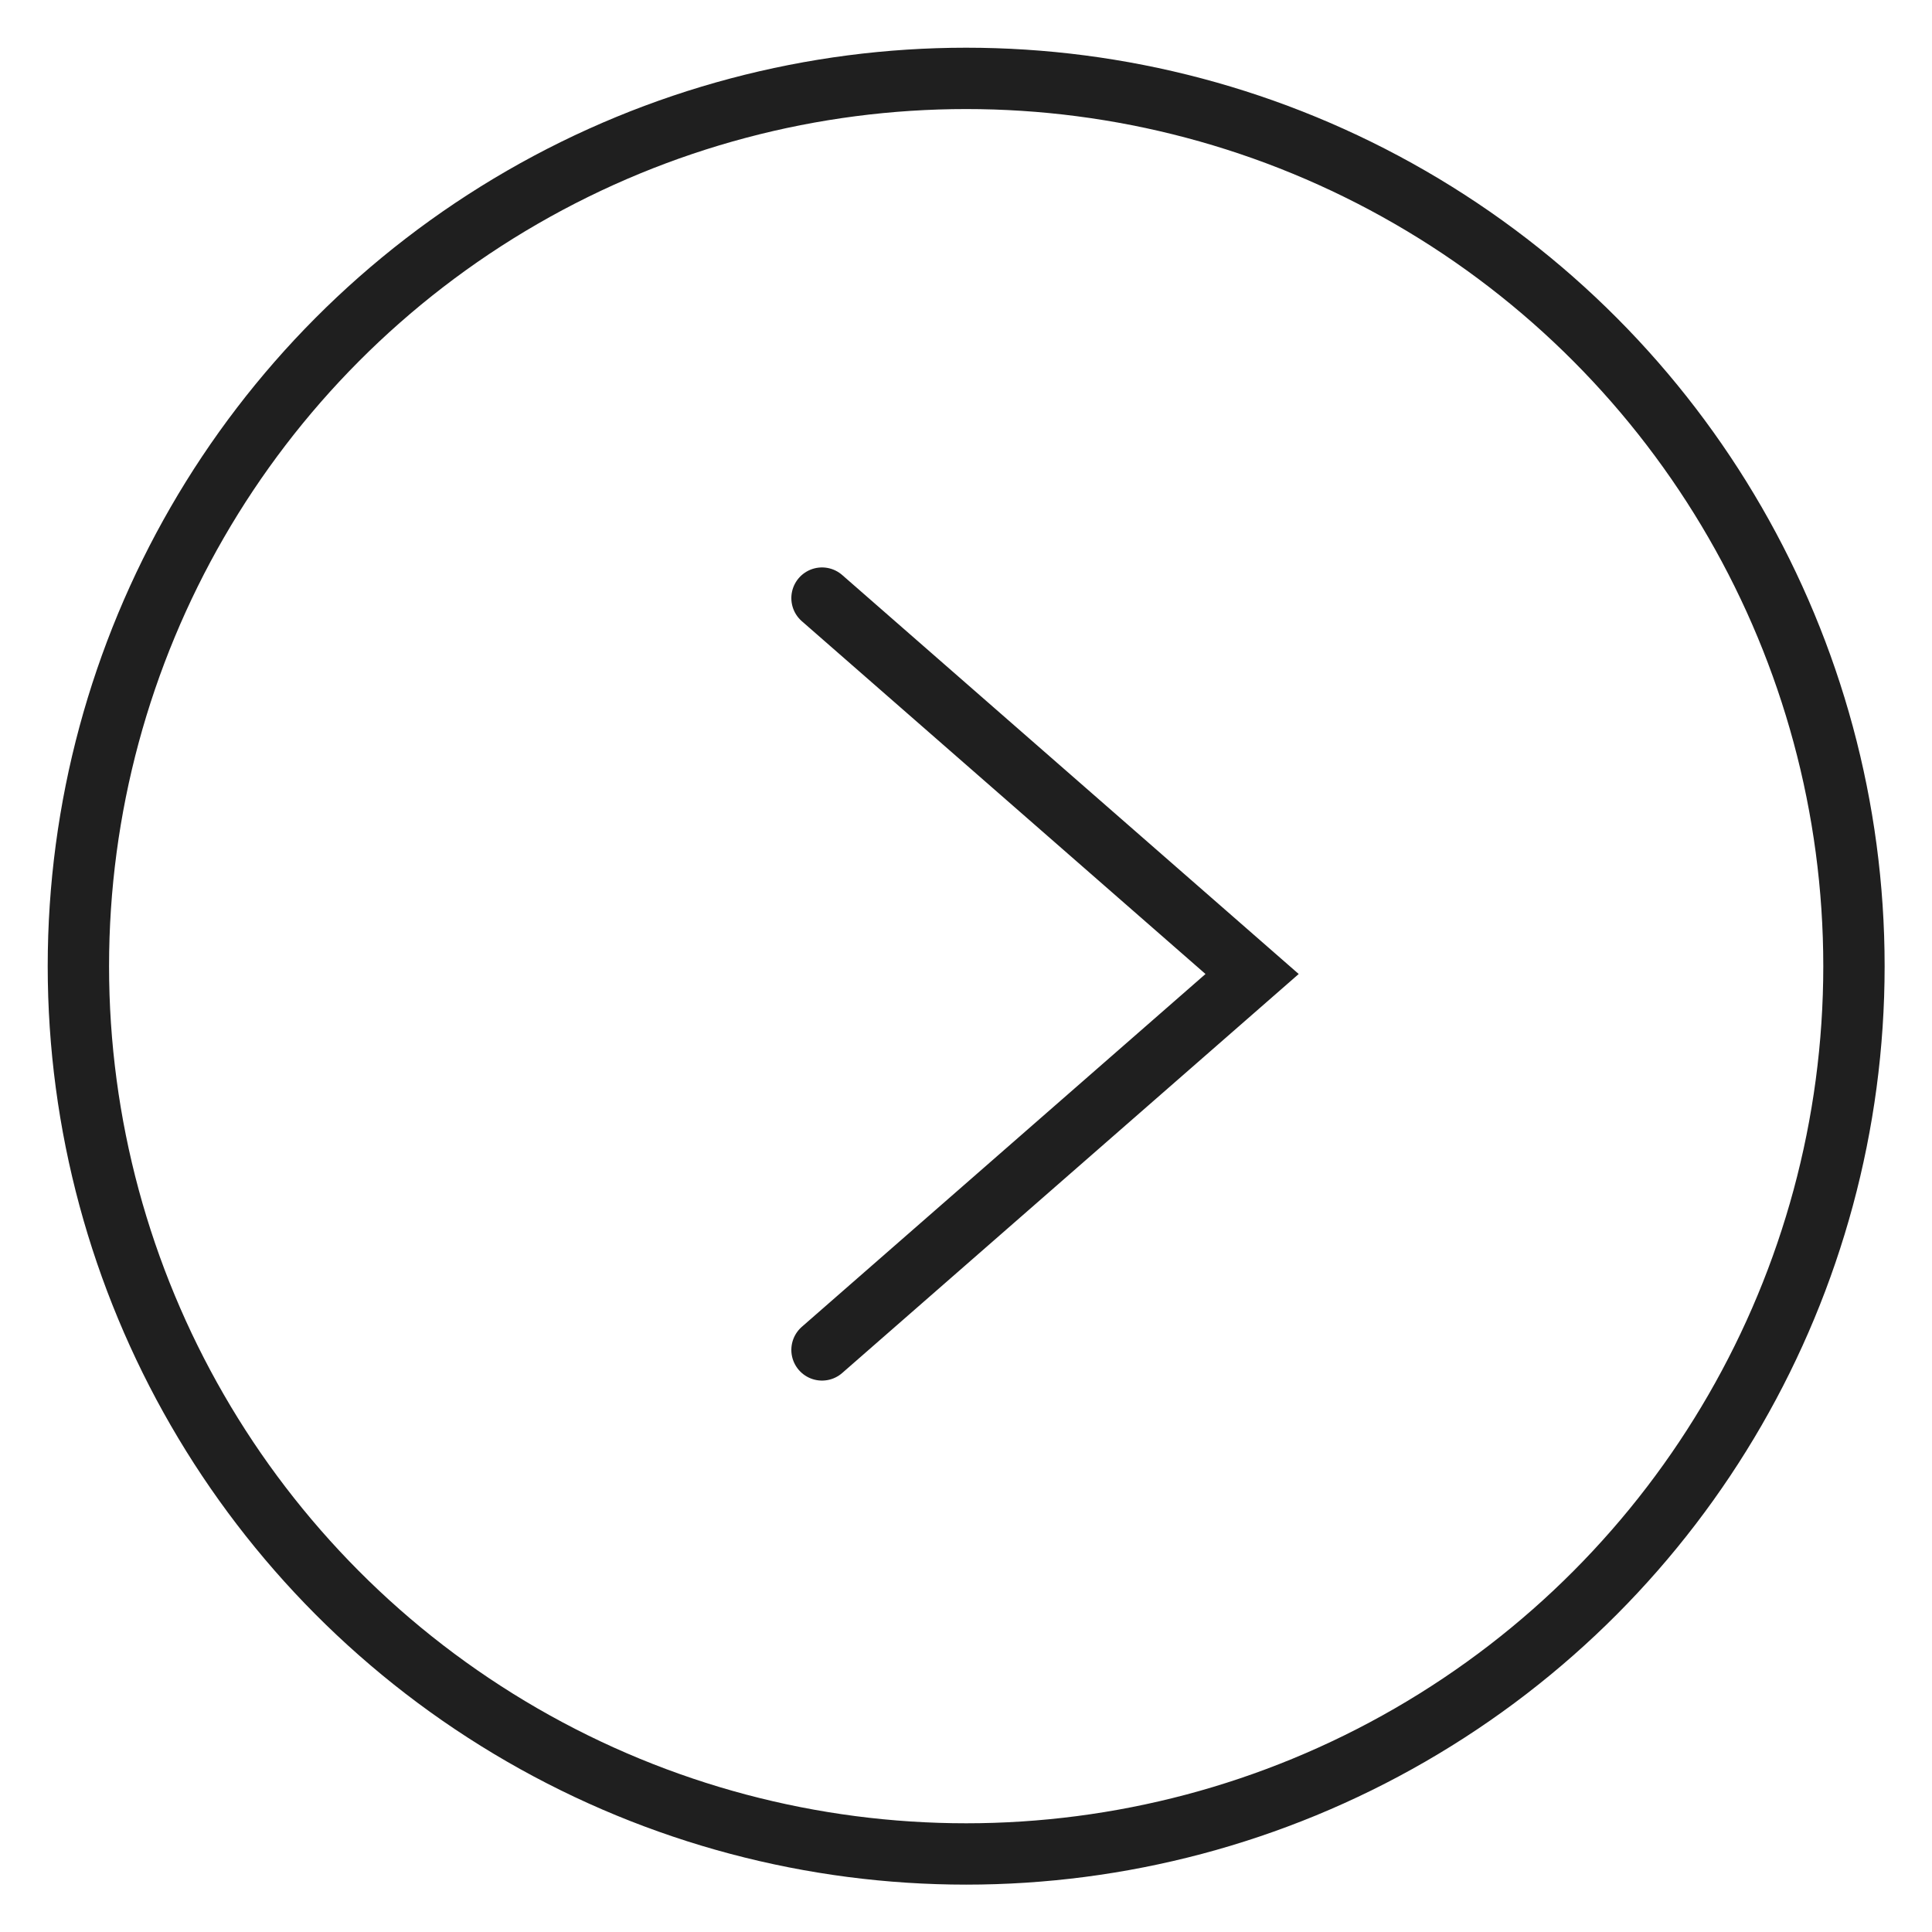 <?xml version="1.0" encoding="utf-8"?>
<!-- Generator: Adobe Illustrator 22.1.0, SVG Export Plug-In . SVG Version: 6.00 Build 0)  -->
<svg version="1.1" id="Capa_1" xmlns="http://www.w3.org/2000/svg" xmlns:xlink="http://www.w3.org/1999/xlink" x="0px" y="0px"
	 viewBox="0 0 566.9 566.9" style="enable-background:new 0 0 566.9 566.9;" xml:space="preserve">
<style type="text/css">
	.st0{fill:none;stroke:#1F1F1F;stroke-width:18;stroke-miterlimit:10;}
	.st1{fill:none;stroke:#1F1F1F;stroke-width:18;stroke-linecap:round;stroke-miterlimit:10;}
</style>
<g>
	<circle class="st0" cx="283.5" cy="283.5" r="260.5"/>
	<polyline class="st1" points="241.2,396.1 367.4,285.8 241.2,175.5 	"/>
</g>
</svg>
